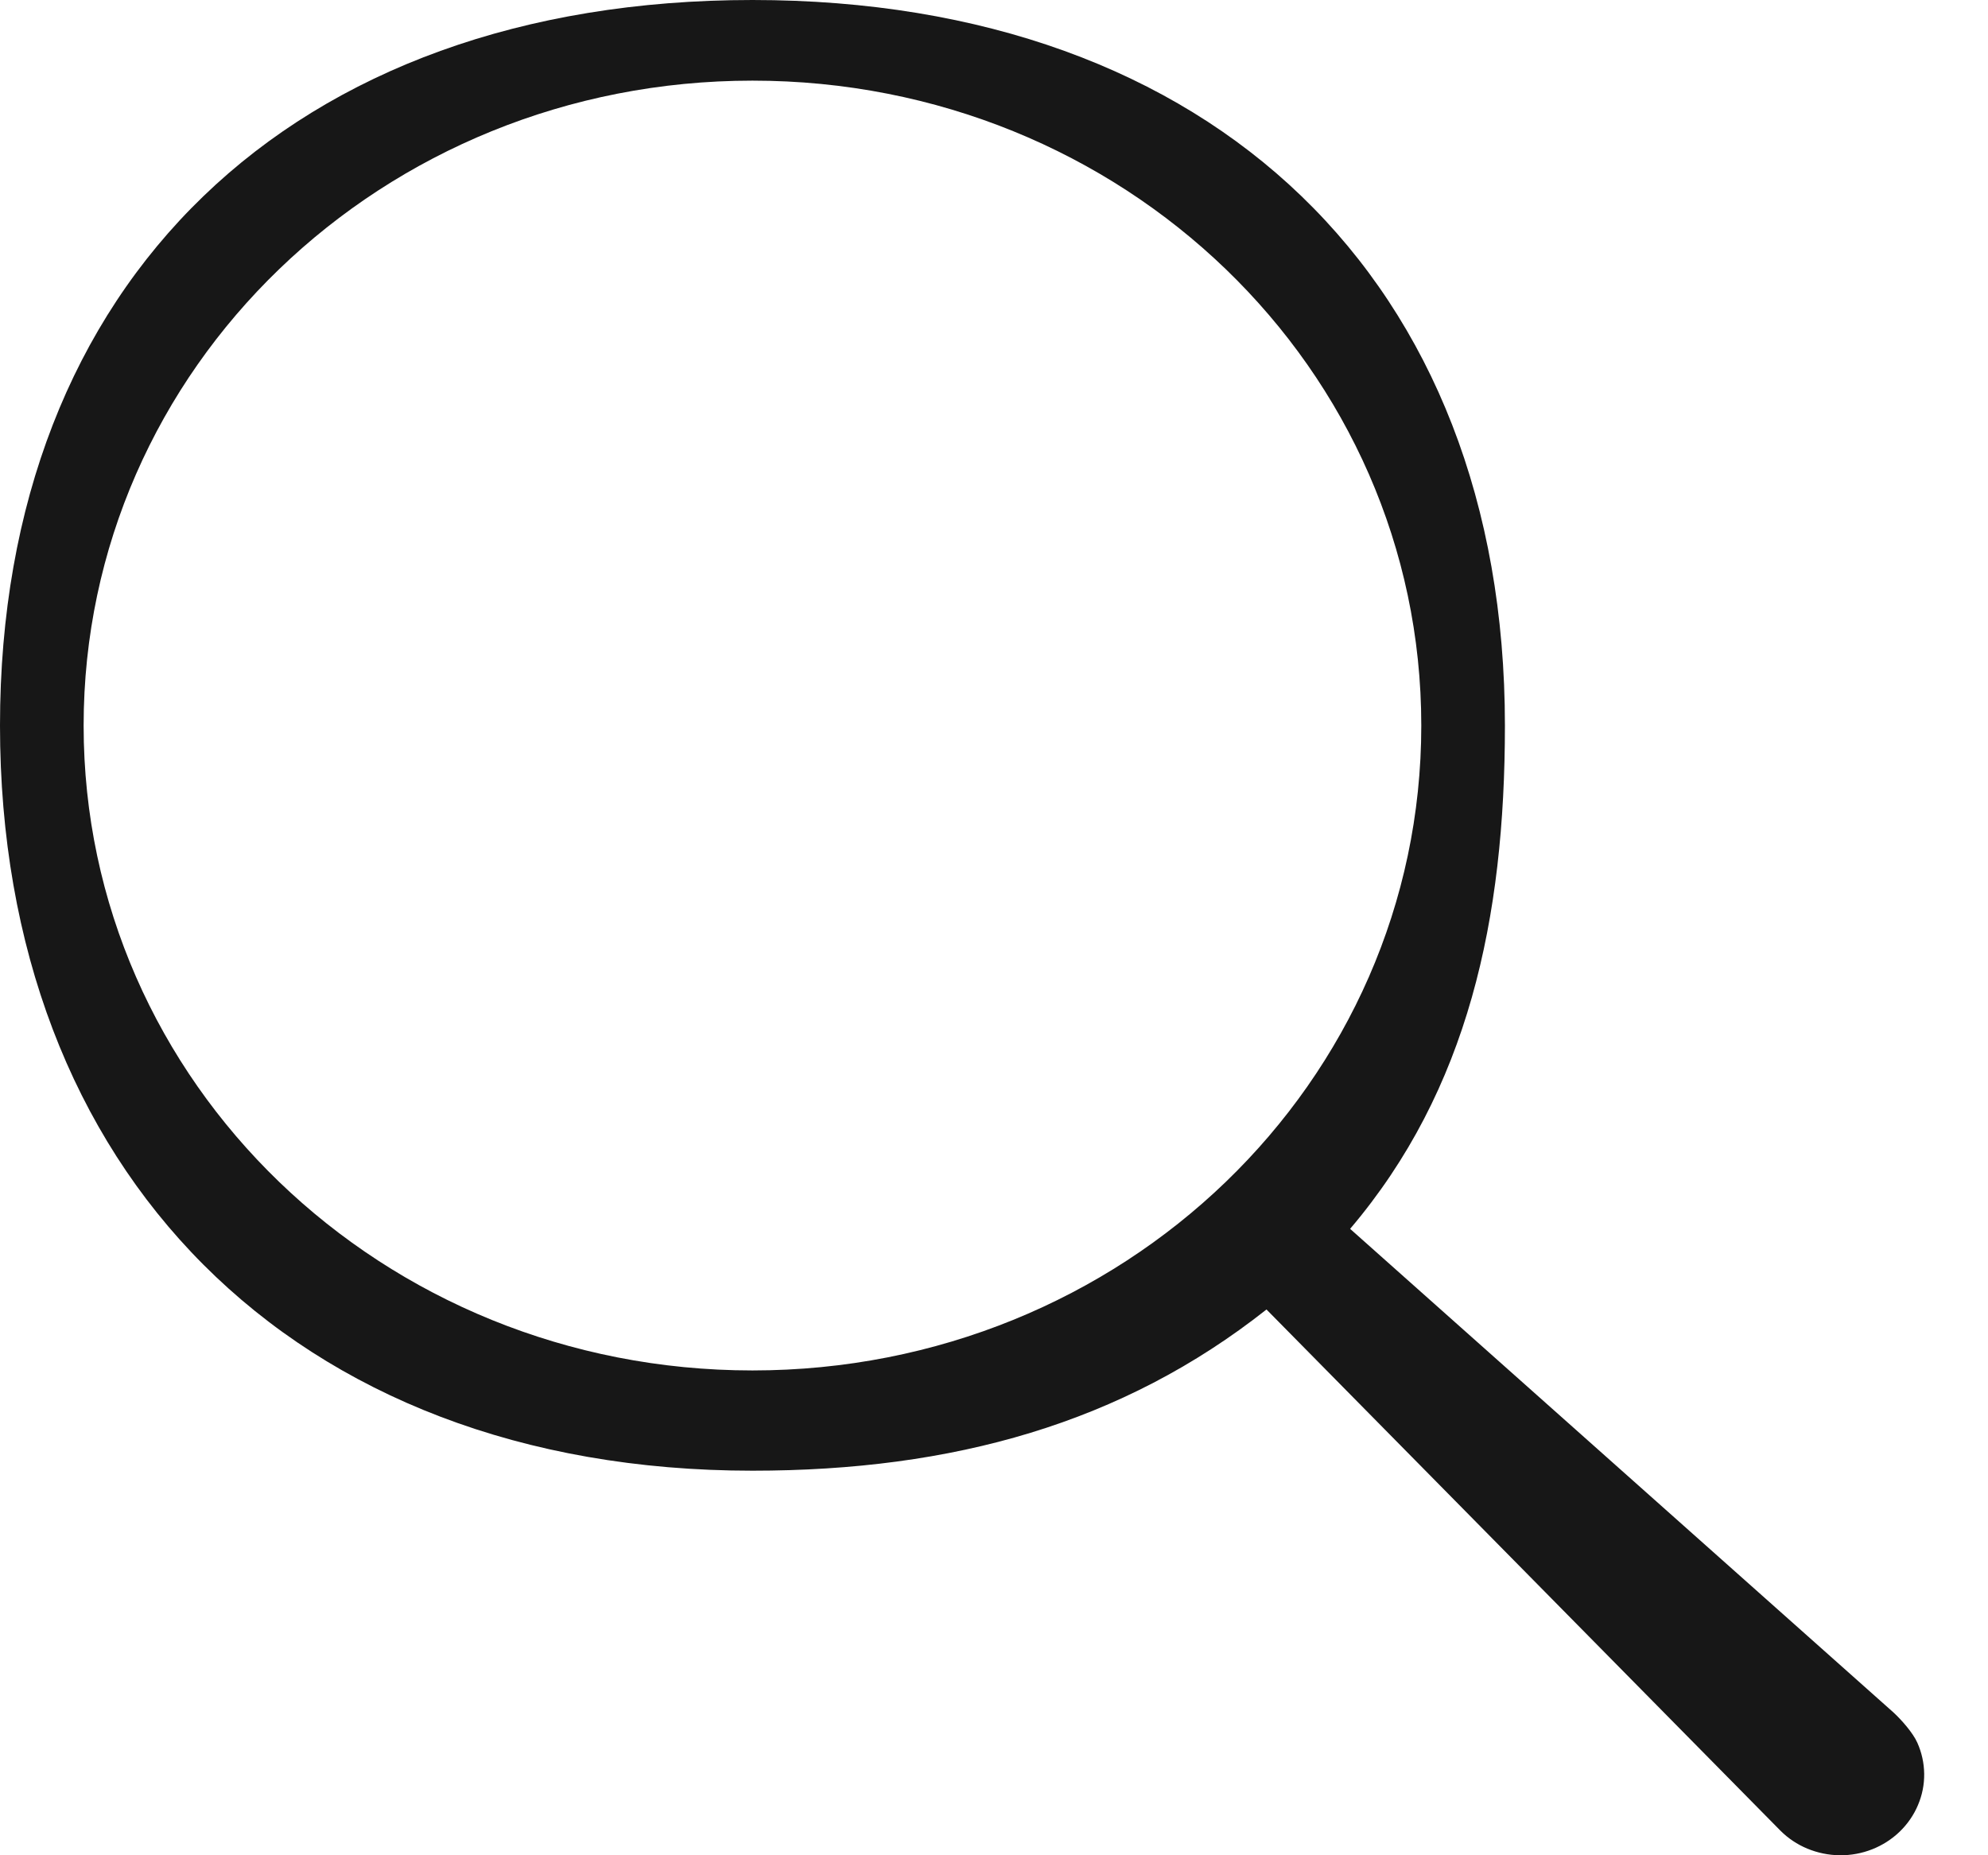 <svg width="30" height="28" viewBox="0 0 30 28" fill="none" xmlns="http://www.w3.org/2000/svg">
<path d="M11.355 -2.32053e-05C4.402 -2.32053e-05 -0 4.245 -0 10.95C-0 17.654 4.402 22.196 11.355 22.196C14.379 22.196 16.936 21.482 19.112 19.763L26.865 27.626C26.981 27.743 27.12 27.836 27.274 27.9C27.429 27.964 27.594 27.998 27.762 28C27.93 28.002 28.097 27.971 28.252 27.91C28.407 27.849 28.549 27.758 28.667 27.644C28.786 27.529 28.88 27.393 28.943 27.243C29.007 27.093 29.039 26.933 29.037 26.771C29.035 26.609 29 26.449 28.933 26.3C28.867 26.152 28.696 25.958 28.575 25.846L20.374 18.546C22.156 16.448 22.71 13.865 22.71 10.95C22.71 4.245 18.308 -2.32053e-05 11.355 -2.32053e-05ZM11.355 1.217C16.945 1.217 21.448 5.56 21.448 10.95C21.448 16.339 16.945 20.683 11.355 20.683C5.766 20.683 1.262 16.339 1.262 10.95C1.262 5.56 5.766 1.217 11.355 1.217Z" fill="#171717"/>
</svg>
